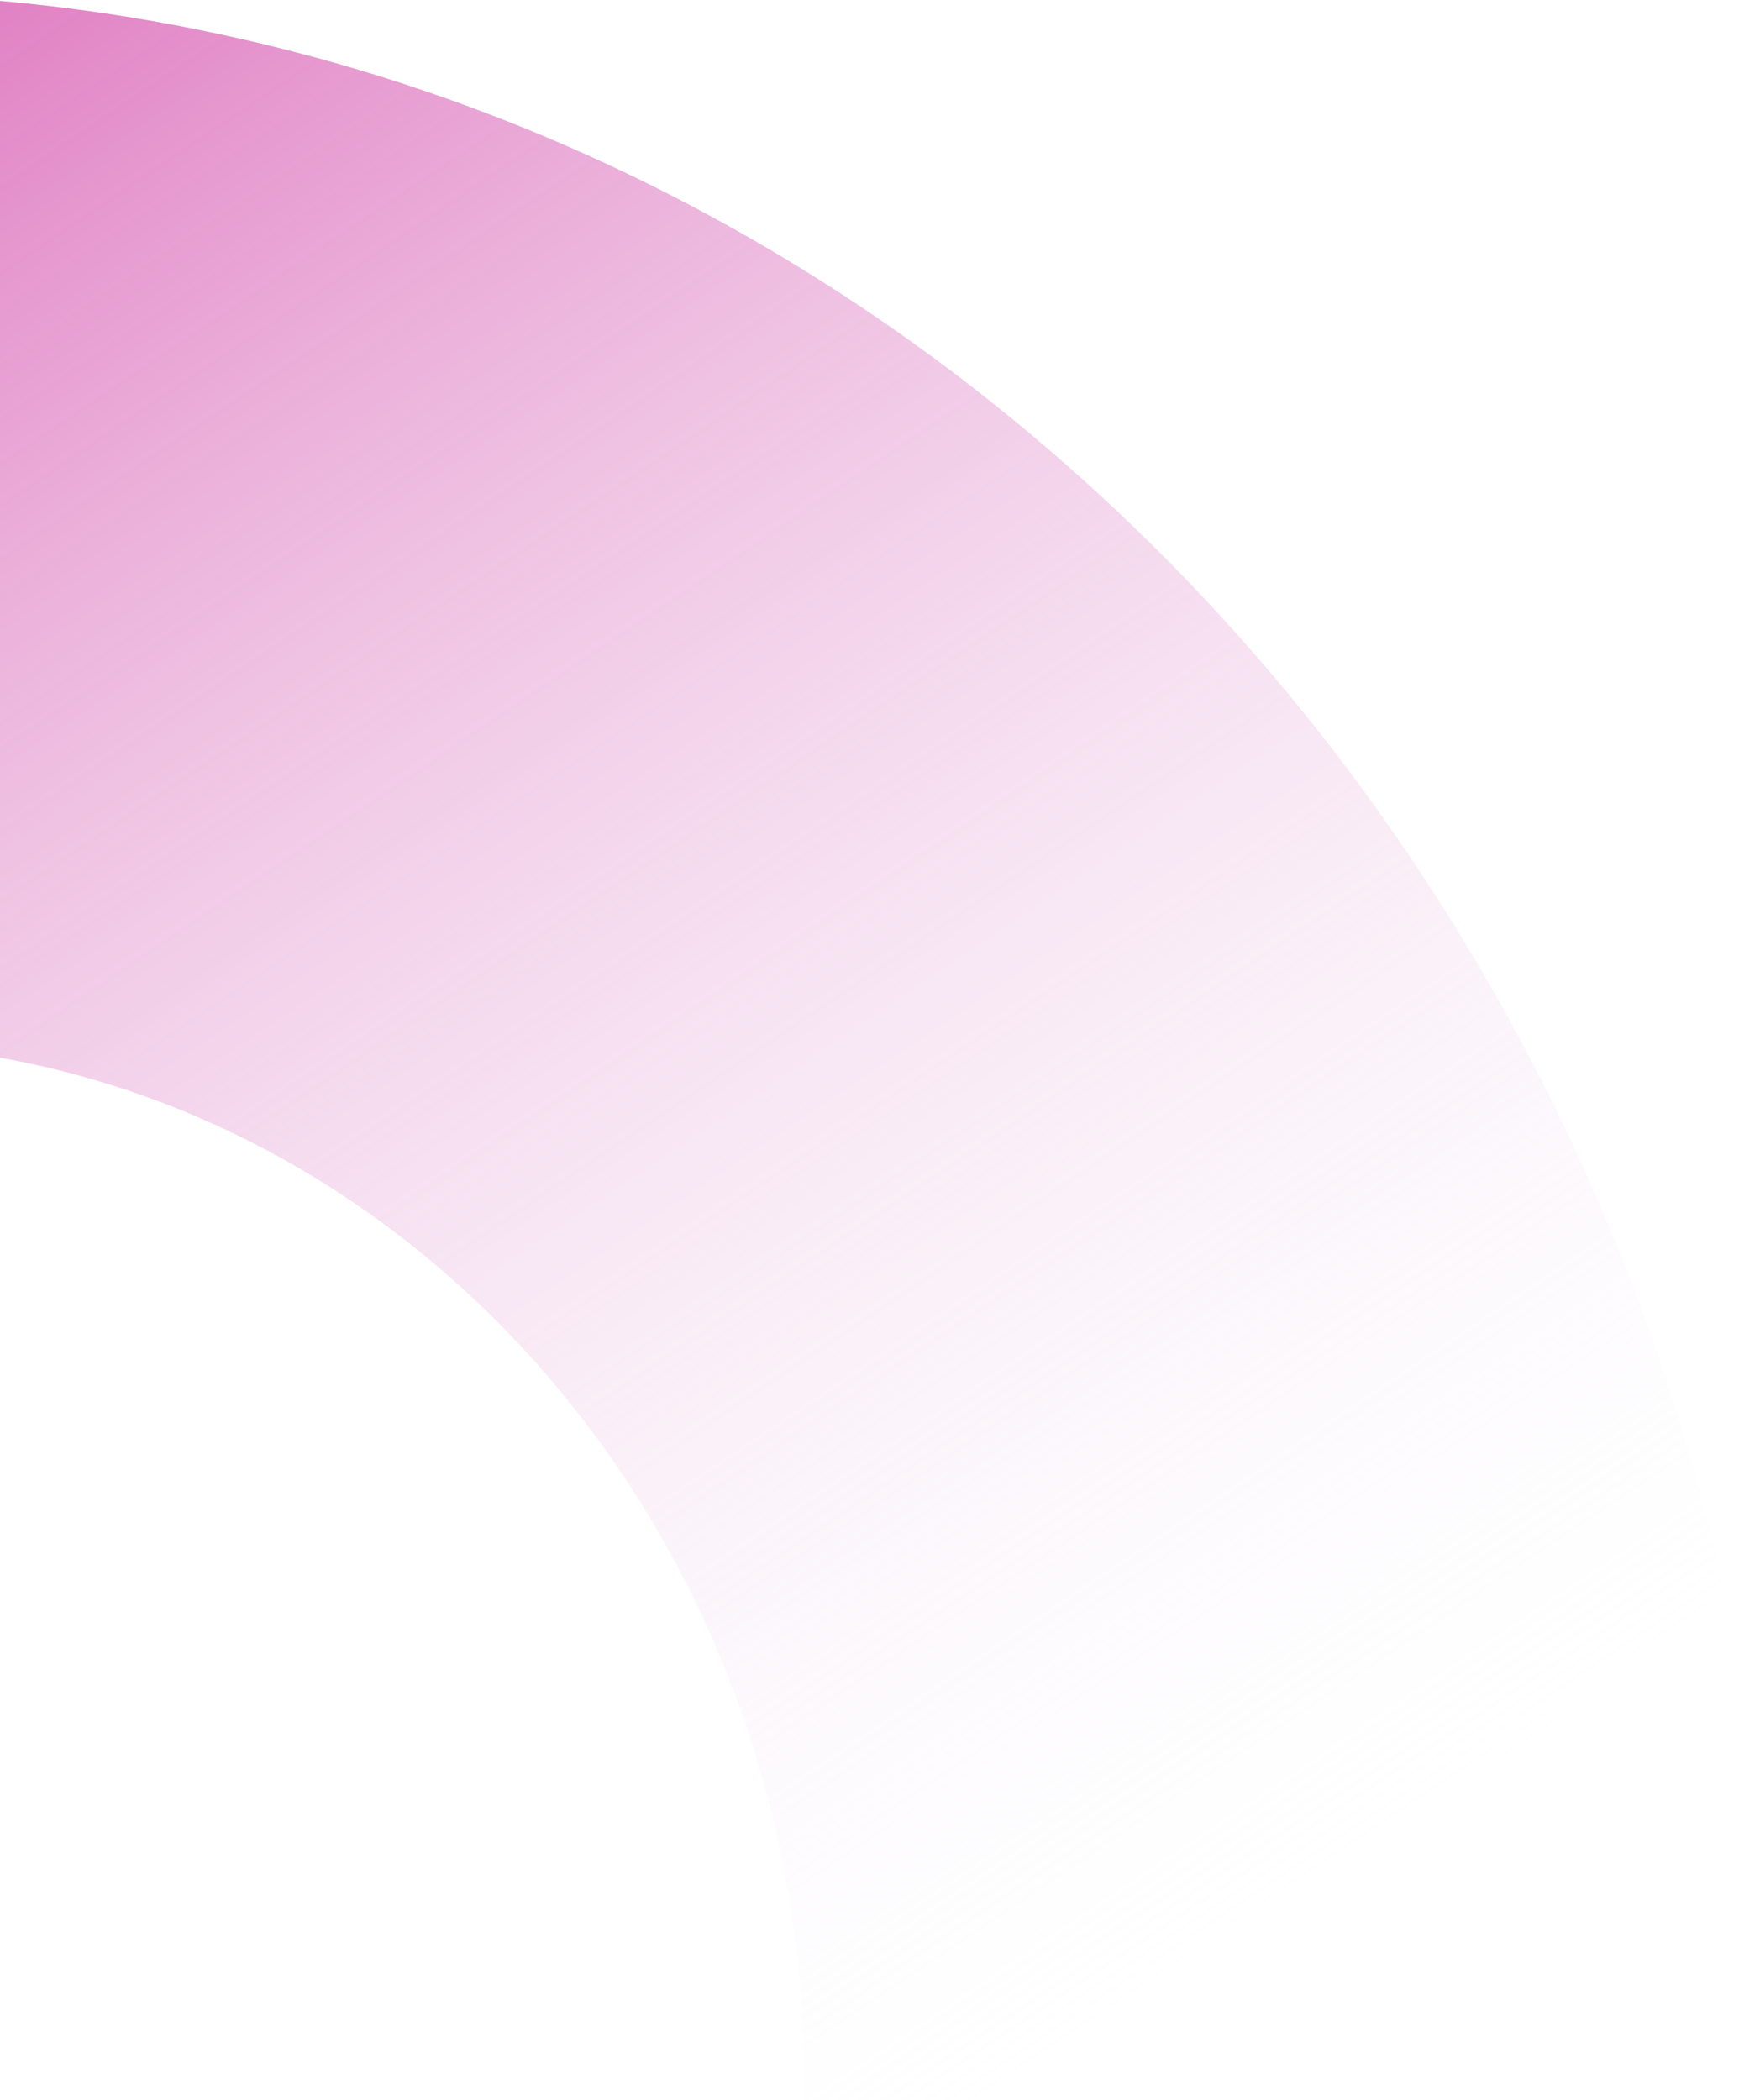 <?xml version="1.0" encoding="UTF-8"?>
<svg width="181px" height="216px" viewBox="0 0 181 216" version="1.1" xmlns="http://www.w3.org/2000/svg" xmlns:xlink="http://www.w3.org/1999/xlink">
    <title>Path Copy</title>
    <defs>
        <linearGradient x1="31.281%" y1="115.104%" x2="151.825%" y2="40.773%" id="linearGradient-1">
            <stop stop-color="#F7FAFF" stop-opacity="0" offset="0%"></stop>
            <stop stop-color="#D341A5" offset="100%"></stop>
            <stop stop-color="#D341A5" offset="100%"></stop>
        </linearGradient>
    </defs>
    <g id="Final" stroke="none" stroke-width="1" fill="none" fill-rule="evenodd">
        <g id="MC-1556---Projects--Glossary-Page-" transform="translate(0, -250)" fill="url(#linearGradient-1)">
            <path d="M-23.647,458 C89.772,458 182.262,377.217 191,274.014 L191,258 L83.677,258 L83.677,258.624 C83.677,313.333 35.928,357.682 -22.978,357.682 C-23.652,357.682 -24.326,357.678 -25,357.667 L-25,457.996 L-23.647,458 Z" id="Path-Copy" transform="translate(83, 358) scale(-1, -1) rotate(-270) translate(-83, -358) "></path>
        </g>
    </g>
</svg>